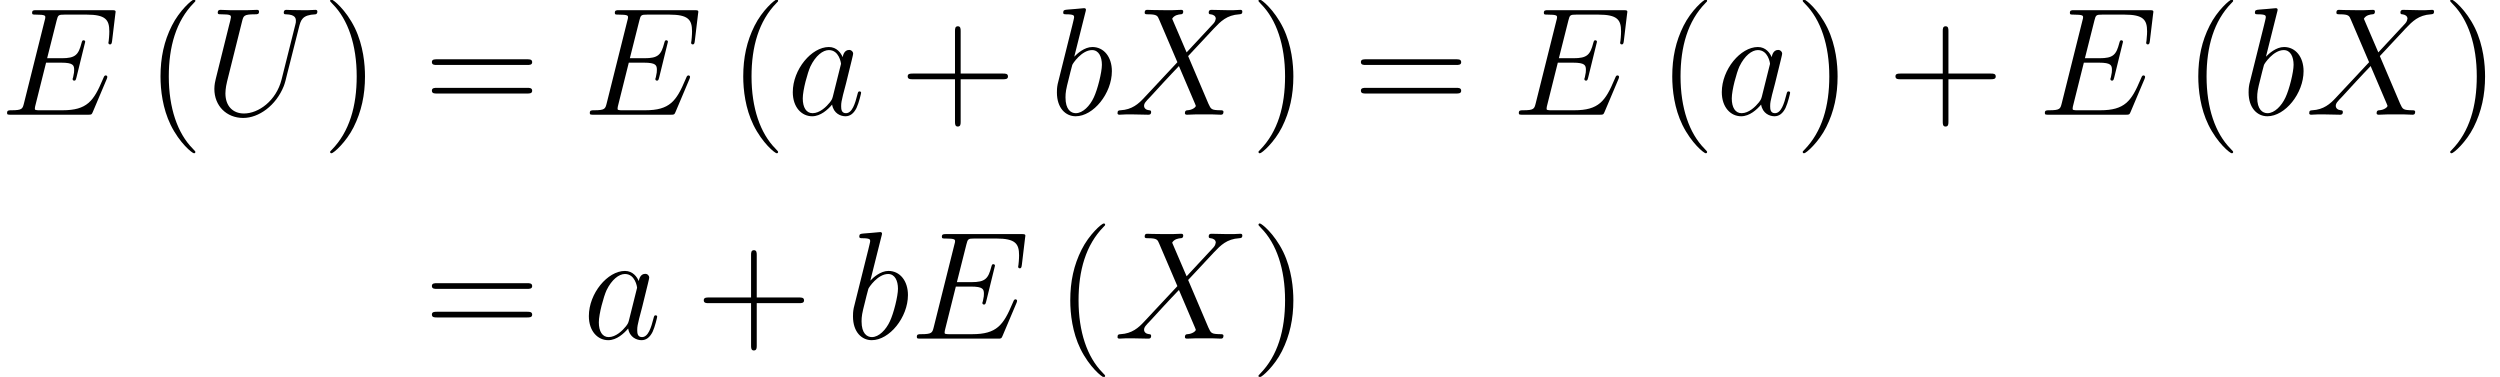 <?xml version='1.0'?>
<!-- This file was generated by dvisvgm 1.6 -->
<svg height='40.496pt' version='1.1' viewBox='253.329 602.944 268.637 40.496' width='268.637pt' xmlns='http://www.w3.org/2000/svg' xmlns:xlink='http://www.w3.org/1999/xlink'>
<defs>
<path d='M8.309 -2.774C8.321 -2.809 8.357 -2.893 8.357 -2.941C8.357 -3.001 8.309 -3.061 8.237 -3.061C8.189 -3.061 8.165 -3.049 8.13 -3.013C8.106 -3.001 8.106 -2.977 7.998 -2.738C7.293 -1.064 6.779 -0.347 4.866 -0.347H3.12C2.953 -0.347 2.929 -0.347 2.857 -0.359C2.726 -0.371 2.714 -0.395 2.714 -0.49C2.714 -0.574 2.738 -0.646 2.762 -0.753L3.587 -4.053H4.77C5.703 -4.053 5.774 -3.85 5.774 -3.491C5.774 -3.371 5.774 -3.264 5.691 -2.905C5.667 -2.857 5.655 -2.809 5.655 -2.774C5.655 -2.69 5.715 -2.654 5.786 -2.654C5.894 -2.654 5.906 -2.738 5.954 -2.905L6.635 -5.679C6.635 -5.738 6.587 -5.798 6.516 -5.798C6.408 -5.798 6.396 -5.75 6.348 -5.583C6.109 -4.663 5.87 -4.399 4.806 -4.399H3.67L4.411 -7.34C4.519 -7.759 4.543 -7.795 5.033 -7.795H6.743C8.213 -7.795 8.512 -7.4 8.512 -6.492C8.512 -6.48 8.512 -6.145 8.464 -5.75C8.452 -5.703 8.44 -5.631 8.44 -5.607C8.44 -5.511 8.5 -5.475 8.572 -5.475C8.656 -5.475 8.703 -5.523 8.727 -5.738L8.978 -7.831C8.978 -7.867 9.002 -7.986 9.002 -8.01C9.002 -8.141 8.895 -8.141 8.679 -8.141H2.845C2.618 -8.141 2.499 -8.141 2.499 -7.926C2.499 -7.795 2.582 -7.795 2.786 -7.795C3.527 -7.795 3.527 -7.711 3.527 -7.58C3.527 -7.52 3.515 -7.472 3.479 -7.34L1.865 -0.885C1.757 -0.466 1.734 -0.347 0.897 -0.347C0.669 -0.347 0.55 -0.347 0.55 -0.132C0.55 0 0.622 0 0.861 0H6.862C7.125 0 7.137 -0.012 7.221 -0.203L8.309 -2.774Z' id='g5-69'/>
<path d='M6.049 -2.75C5.631 -1.076 4.244 -0.096 3.12 -0.096C2.26 -0.096 1.674 -0.669 1.674 -1.662C1.674 -1.71 1.674 -2.068 1.805 -2.594L2.977 -7.293C3.084 -7.699 3.108 -7.819 3.957 -7.819C4.172 -7.819 4.292 -7.819 4.292 -8.034C4.292 -8.165 4.184 -8.165 4.113 -8.165C3.897 -8.165 3.646 -8.141 3.419 -8.141H2.008C1.781 -8.141 1.53 -8.165 1.303 -8.165C1.219 -8.165 1.076 -8.165 1.076 -7.938C1.076 -7.819 1.16 -7.819 1.387 -7.819C2.104 -7.819 2.104 -7.723 2.104 -7.592C2.104 -7.52 2.02 -7.173 1.961 -6.97L0.921 -2.786C0.885 -2.654 0.813 -2.331 0.813 -2.008C0.813 -0.693 1.757 0.251 3.061 0.251C4.268 0.251 5.607 -0.705 6.217 -2.224C6.3 -2.427 6.408 -2.845 6.48 -3.168C6.599 -3.599 6.85 -4.651 6.934 -4.961L7.388 -6.755C7.544 -7.376 7.639 -7.771 8.691 -7.819C8.787 -7.831 8.835 -7.926 8.835 -8.034C8.835 -8.165 8.727 -8.165 8.679 -8.165C8.512 -8.165 8.297 -8.141 8.13 -8.141H7.568C6.826 -8.141 6.444 -8.165 6.432 -8.165C6.36 -8.165 6.217 -8.165 6.217 -7.938C6.217 -7.819 6.312 -7.819 6.396 -7.819C7.113 -7.795 7.161 -7.52 7.161 -7.305C7.161 -7.197 7.161 -7.161 7.113 -6.994L6.049 -2.75Z' id='g5-85'/>
<path d='M5.679 -4.854L4.555 -7.472C4.71 -7.759 5.069 -7.807 5.212 -7.819C5.284 -7.819 5.416 -7.831 5.416 -8.034C5.416 -8.165 5.308 -8.165 5.236 -8.165C5.033 -8.165 4.794 -8.141 4.591 -8.141H3.897C3.168 -8.141 2.642 -8.165 2.63 -8.165C2.534 -8.165 2.415 -8.165 2.415 -7.938C2.415 -7.819 2.523 -7.819 2.678 -7.819C3.371 -7.819 3.419 -7.699 3.539 -7.412L4.961 -4.089L2.367 -1.315C1.937 -0.849 1.423 -0.395 0.538 -0.347C0.395 -0.335 0.299 -0.335 0.299 -0.12C0.299 -0.084 0.311 0 0.442 0C0.61 0 0.789 -0.024 0.956 -0.024H1.518C1.901 -0.024 2.319 0 2.69 0C2.774 0 2.917 0 2.917 -0.215C2.917 -0.335 2.833 -0.347 2.762 -0.347C2.523 -0.371 2.367 -0.502 2.367 -0.693C2.367 -0.897 2.511 -1.04 2.857 -1.399L3.921 -2.558C4.184 -2.833 4.818 -3.527 5.081 -3.79L6.336 -0.849C6.348 -0.825 6.396 -0.705 6.396 -0.693C6.396 -0.586 6.133 -0.371 5.75 -0.347C5.679 -0.347 5.547 -0.335 5.547 -0.12C5.547 0 5.667 0 5.727 0C5.93 0 6.169 -0.024 6.372 -0.024H7.687C7.902 -0.024 8.13 0 8.333 0C8.416 0 8.548 0 8.548 -0.227C8.548 -0.347 8.428 -0.347 8.321 -0.347C7.603 -0.359 7.58 -0.418 7.376 -0.861L5.798 -4.567L7.317 -6.193C7.436 -6.312 7.711 -6.611 7.819 -6.731C8.333 -7.269 8.811 -7.759 9.779 -7.819C9.899 -7.831 10.018 -7.831 10.018 -8.034C10.018 -8.165 9.911 -8.165 9.863 -8.165C9.696 -8.165 9.516 -8.141 9.349 -8.141H8.799C8.416 -8.141 7.998 -8.165 7.627 -8.165C7.544 -8.165 7.4 -8.165 7.4 -7.95C7.4 -7.831 7.484 -7.819 7.556 -7.819C7.747 -7.795 7.95 -7.699 7.95 -7.472L7.938 -7.448C7.926 -7.364 7.902 -7.245 7.771 -7.101L5.679 -4.854Z' id='g5-88'/>
<path d='M3.599 -1.423C3.539 -1.219 3.539 -1.196 3.371 -0.968C3.108 -0.634 2.582 -0.12 2.02 -0.12C1.53 -0.12 1.255 -0.562 1.255 -1.267C1.255 -1.925 1.626 -3.264 1.853 -3.766C2.26 -4.603 2.821 -5.033 3.288 -5.033C4.077 -5.033 4.232 -4.053 4.232 -3.957C4.232 -3.945 4.196 -3.79 4.184 -3.766L3.599 -1.423ZM4.364 -4.483C4.232 -4.794 3.909 -5.272 3.288 -5.272C1.937 -5.272 0.478 -3.527 0.478 -1.757C0.478 -0.574 1.172 0.12 1.985 0.12C2.642 0.12 3.204 -0.395 3.539 -0.789C3.658 -0.084 4.22 0.12 4.579 0.12S5.224 -0.096 5.44 -0.526C5.631 -0.933 5.798 -1.662 5.798 -1.71C5.798 -1.769 5.75 -1.817 5.679 -1.817C5.571 -1.817 5.559 -1.757 5.511 -1.578C5.332 -0.873 5.105 -0.12 4.615 -0.12C4.268 -0.12 4.244 -0.43 4.244 -0.669C4.244 -0.944 4.28 -1.076 4.388 -1.542C4.471 -1.841 4.531 -2.104 4.627 -2.451C5.069 -4.244 5.177 -4.674 5.177 -4.746C5.177 -4.914 5.045 -5.045 4.866 -5.045C4.483 -5.045 4.388 -4.627 4.364 -4.483Z' id='g5-97'/>
<path d='M2.762 -7.998C2.774 -8.046 2.798 -8.118 2.798 -8.177C2.798 -8.297 2.678 -8.297 2.654 -8.297C2.642 -8.297 2.212 -8.261 1.997 -8.237C1.793 -8.225 1.614 -8.201 1.399 -8.189C1.112 -8.165 1.028 -8.153 1.028 -7.938C1.028 -7.819 1.148 -7.819 1.267 -7.819C1.877 -7.819 1.877 -7.711 1.877 -7.592C1.877 -7.508 1.781 -7.161 1.734 -6.946L1.447 -5.798C1.327 -5.32 0.646 -2.606 0.598 -2.391C0.538 -2.092 0.538 -1.889 0.538 -1.734C0.538 -0.514 1.219 0.12 1.997 0.12C3.383 0.12 4.818 -1.662 4.818 -3.395C4.818 -4.495 4.196 -5.272 3.3 -5.272C2.678 -5.272 2.116 -4.758 1.889 -4.519L2.762 -7.998ZM2.008 -0.12C1.626 -0.12 1.207 -0.406 1.207 -1.339C1.207 -1.734 1.243 -1.961 1.459 -2.798C1.494 -2.953 1.686 -3.718 1.734 -3.873C1.757 -3.969 2.463 -5.033 3.276 -5.033C3.802 -5.033 4.041 -4.507 4.041 -3.885C4.041 -3.312 3.706 -1.961 3.407 -1.339C3.108 -0.693 2.558 -0.12 2.008 -0.12Z' id='g5-98'/>
<path d='M3.871 2.894C3.871 2.859 3.871 2.835 3.668 2.632C2.477 1.429 1.81 -0.536 1.81 -2.966C1.81 -5.276 2.37 -7.265 3.752 -8.671C3.871 -8.778 3.871 -8.802 3.871 -8.838C3.871 -8.909 3.811 -8.933 3.764 -8.933C3.609 -8.933 2.632 -8.075 2.049 -6.908C1.441 -5.705 1.167 -4.431 1.167 -2.966C1.167 -1.906 1.334 -0.488 1.953 0.786C2.656 2.215 3.633 2.99 3.764 2.99C3.811 2.99 3.871 2.966 3.871 2.894Z' id='g9-40'/>
<path d='M3.359 -2.966C3.359 -3.871 3.24 -5.348 2.573 -6.729C1.87 -8.159 0.893 -8.933 0.762 -8.933C0.715 -8.933 0.655 -8.909 0.655 -8.838C0.655 -8.802 0.655 -8.778 0.858 -8.576C2.049 -7.373 2.716 -5.407 2.716 -2.978C2.716 -0.667 2.156 1.322 0.774 2.728C0.655 2.835 0.655 2.859 0.655 2.894C0.655 2.966 0.715 2.99 0.762 2.99C0.917 2.99 1.894 2.132 2.477 0.965C3.085 -0.25 3.359 -1.536 3.359 -2.966Z' id='g9-41'/>
<path d='M4.752 -2.751H8.04C8.206 -2.751 8.421 -2.751 8.421 -2.966C8.421 -3.192 8.218 -3.192 8.04 -3.192H4.752V-6.479C4.752 -6.646 4.752 -6.86 4.538 -6.86C4.312 -6.86 4.312 -6.658 4.312 -6.479V-3.192H1.024C0.858 -3.192 0.643 -3.192 0.643 -2.978C0.643 -2.751 0.846 -2.751 1.024 -2.751H4.312V0.536C4.312 0.703 4.312 0.917 4.526 0.917C4.752 0.917 4.752 0.715 4.752 0.536V-2.751Z' id='g9-43'/>
<path d='M8.04 -3.859C8.206 -3.859 8.421 -3.859 8.421 -4.073C8.421 -4.3 8.218 -4.3 8.04 -4.3H1.024C0.858 -4.3 0.643 -4.3 0.643 -4.085C0.643 -3.859 0.846 -3.859 1.024 -3.859H8.04ZM8.04 -1.644C8.206 -1.644 8.421 -1.644 8.421 -1.858C8.421 -2.084 8.218 -2.084 8.04 -2.084H1.024C0.858 -2.084 0.643 -2.084 0.643 -1.87C0.643 -1.644 0.846 -1.644 1.024 -1.644H8.04Z' id='g9-61'/>
<use id='g14-40' transform='scale(1.004)' xlink:href='#g9-40'/>
<use id='g14-41' transform='scale(1.004)' xlink:href='#g9-41'/>
<use id='g14-43' transform='scale(1.004)' xlink:href='#g9-43'/>
<use id='g14-61' transform='scale(1.004)' xlink:href='#g9-61'/>
</defs>
<g id='page80' transform='matrix(1.38 0 0 1.38 0 0)'>
<use x='183.572' xlink:href='#g5-69' y='445.849'/>
<use x='194.898' xlink:href='#g14-40' y='445.849'/>
<use x='199.45' xlink:href='#g5-85' y='445.849'/>
<use x='208.62' xlink:href='#g14-41' y='445.849'/>
<use x='216.555' xlink:href='#g14-61' y='445.849'/>
<use x='228.946' xlink:href='#g5-69' y='445.849'/>
<use x='240.273' xlink:href='#g14-40' y='445.849'/>
<use x='244.825' xlink:href='#g5-97' y='445.849'/>
<use x='253.604' xlink:href='#g14-43' y='445.849'/>
<use x='265.331' xlink:href='#g5-98' y='445.849'/>
<use x='270.289' xlink:href='#g5-88' y='445.849'/>
<use x='280.908' xlink:href='#g14-41' y='445.849'/>
<use x='288.893' xlink:href='#g14-61' y='445.849'/>
<use x='301.285' xlink:href='#g5-69' y='445.849'/>
<use x='312.611' xlink:href='#g14-40' y='445.849'/>
<use x='317.163' xlink:href='#g5-97' y='445.849'/>
<use x='323.285' xlink:href='#g14-41' y='445.849'/>
<use x='330.517' xlink:href='#g14-43' y='445.849'/>
<use x='342.245' xlink:href='#g5-69' y='445.849'/>
<use x='353.571' xlink:href='#g14-40' y='445.849'/>
<use x='358.123' xlink:href='#g5-98' y='445.849'/>
<use x='363.082' xlink:href='#g5-88' y='445.849'/>
<use x='373.701' xlink:href='#g14-41' y='445.849'/>
<use x='216.555' xlink:href='#g14-61' y='463.284'/>
<use x='228.946' xlink:href='#g5-97' y='463.284'/>
<use x='237.725' xlink:href='#g14-43' y='463.284'/>
<use x='249.452' xlink:href='#g5-98' y='463.284'/>
<use x='254.411' xlink:href='#g5-69' y='463.284'/>
<use x='265.737' xlink:href='#g14-40' y='463.284'/>
<use x='270.289' xlink:href='#g5-88' y='463.284'/>
<use x='280.908' xlink:href='#g14-41' y='463.284'/>
</g>
</svg>
